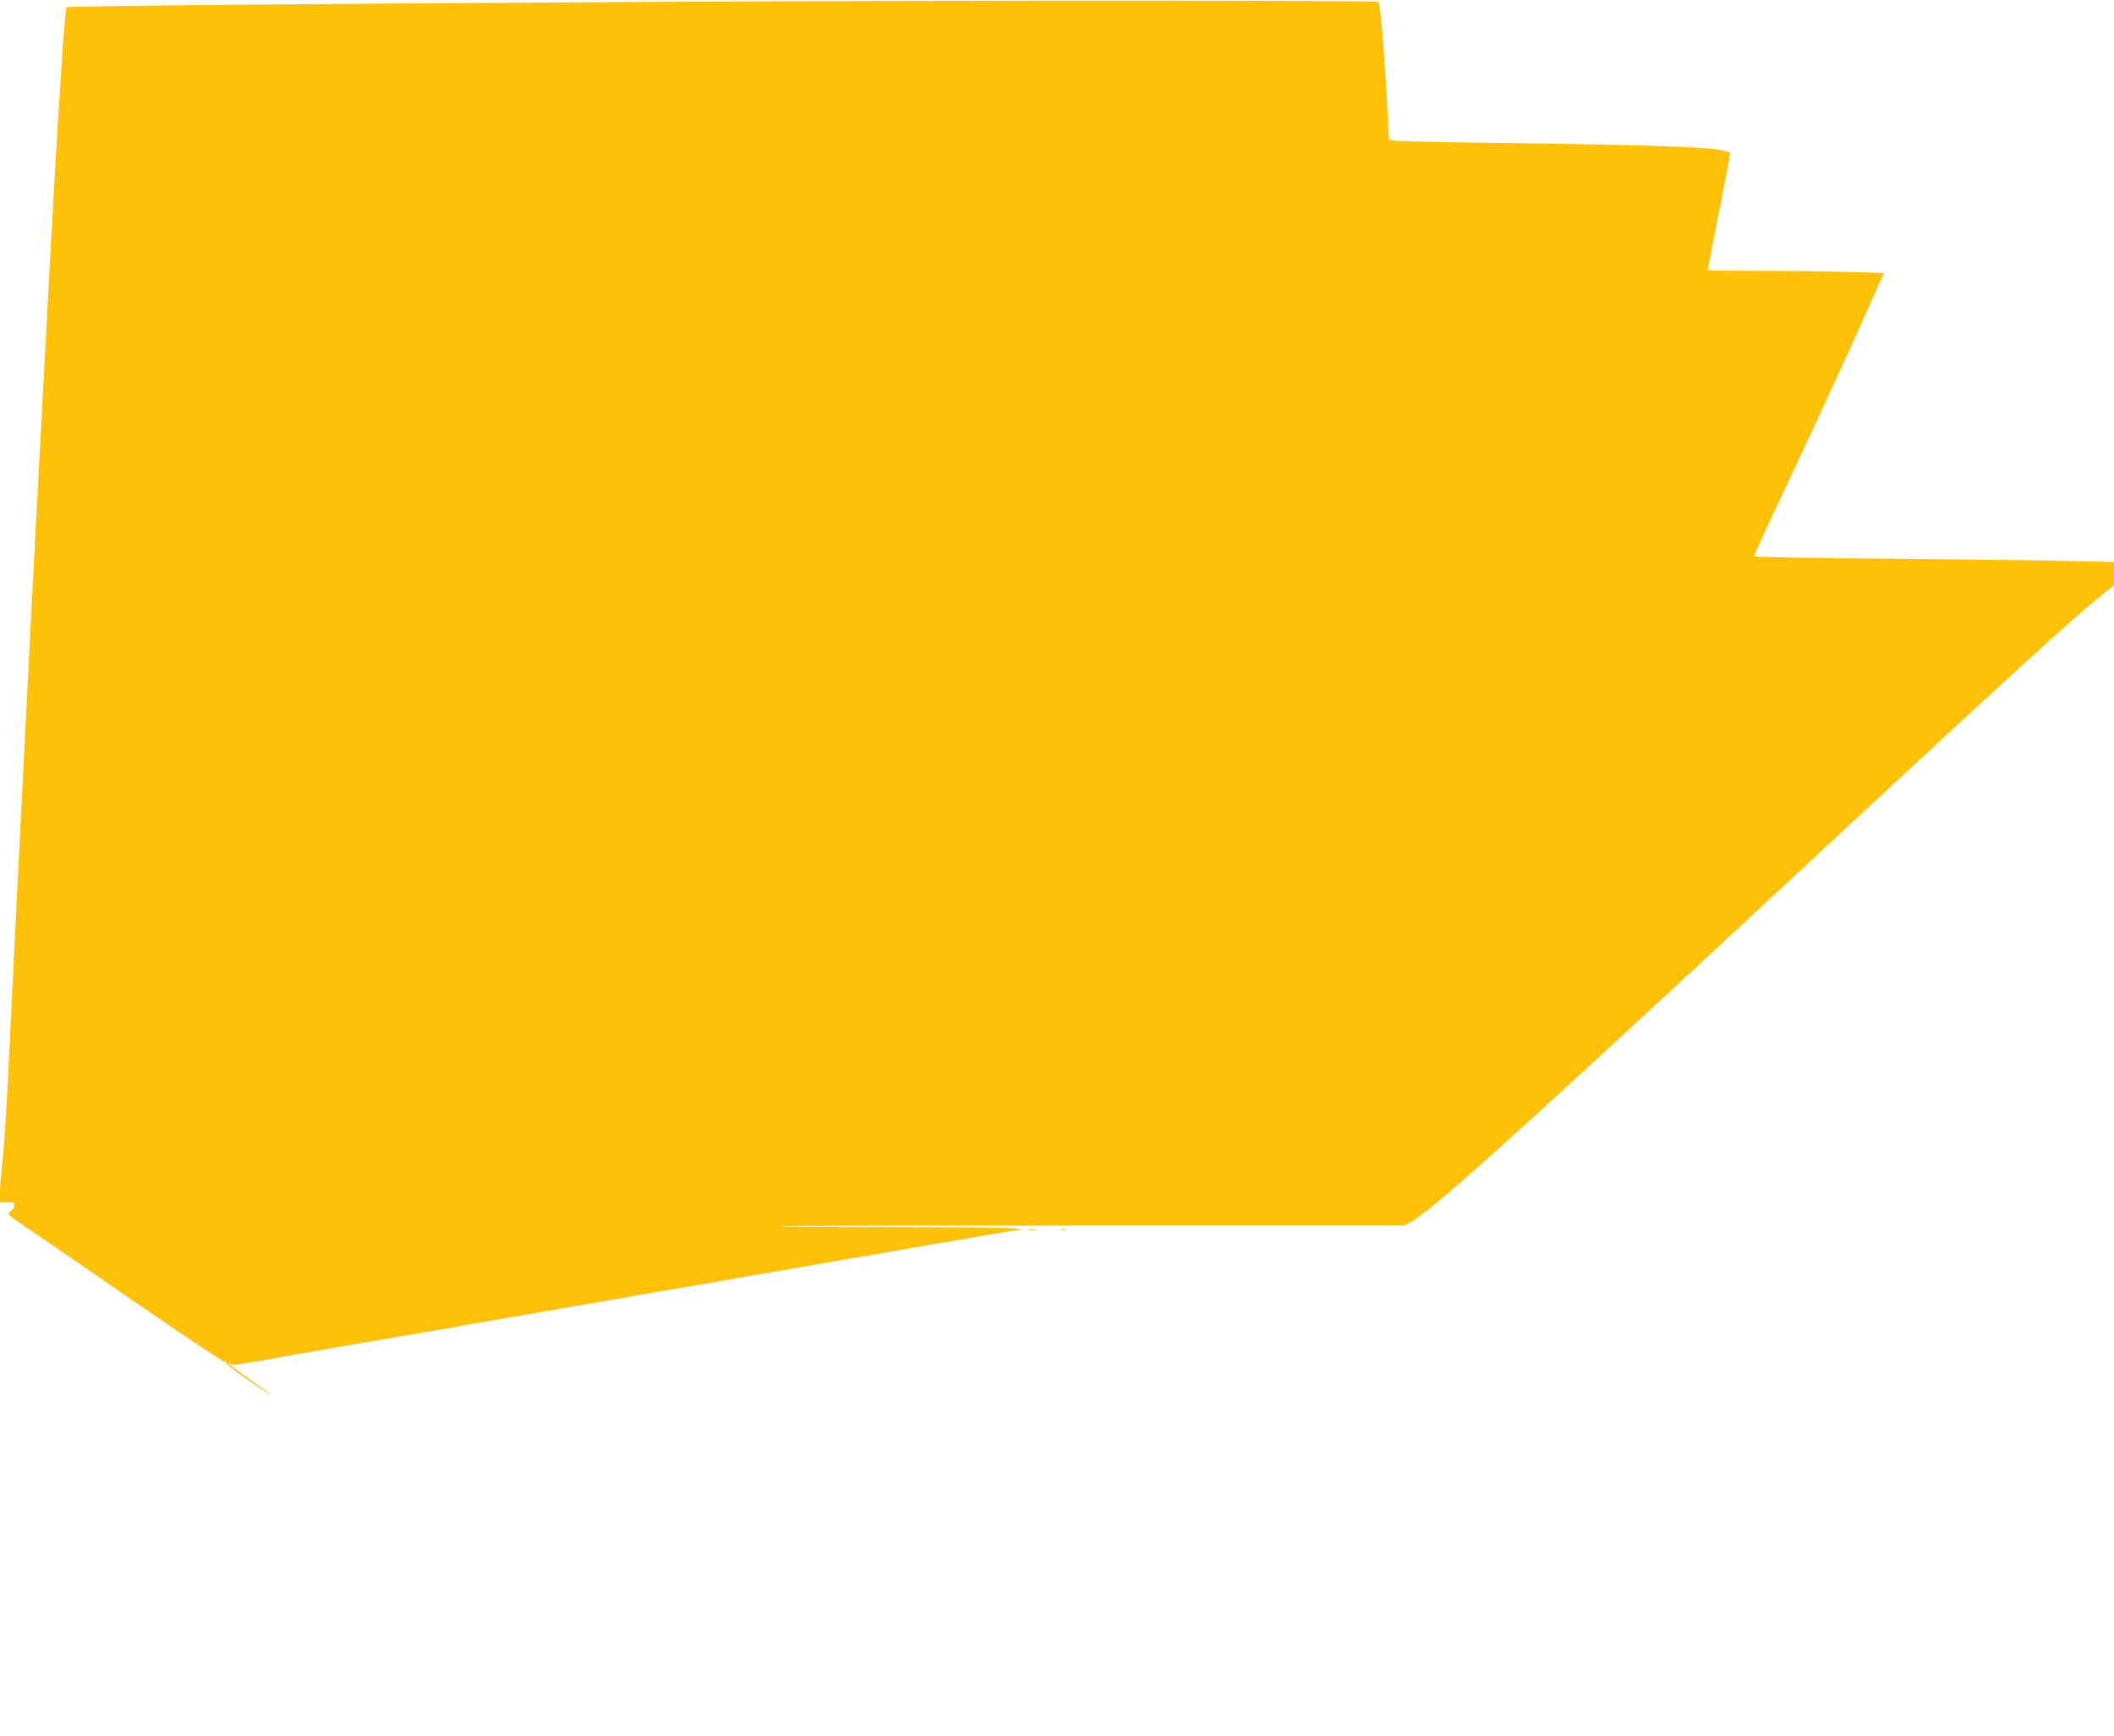 <?xml version="1.0" standalone="no"?>
<!DOCTYPE svg PUBLIC "-//W3C//DTD SVG 20010904//EN"
 "http://www.w3.org/TR/2001/REC-SVG-20010904/DTD/svg10.dtd">
<svg version="1.0" xmlns="http://www.w3.org/2000/svg"
 width="1280pt" height="1051pt" viewBox="0 0 1280 1051"
 preserveAspectRatio="xMidYMid meet">
<g transform="translate(0,1051) scale(0.1,-0.1)"
fill="#ffc107" stroke="none">
<path d="M4050 10499 c-2008 -10 -3639 -25 -3647 -33 -11 -10 -55 -695 -103
-1586 -11 -206 -25 -458 -30 -560 -33 -603 -72 -1358 -90 -1705 -65 -1272 -98
-1934 -130 -2600 -11 -231 -27 -474 -35 -540 -8 -66 -15 -148 -15 -182 l0 -63
45 0 c39 0 44 -2 42 -20 -2 -11 -13 -27 -25 -36 -21 -15 -18 -18 118 -110 77
-51 372 -254 655 -450 283 -195 520 -352 525 -349 6 4 9 1 8 -5 -2 -6 59 -54
135 -106 75 -52 137 -93 137 -90 0 2 -59 45 -130 96 -71 50 -130 94 -130 98 0
3 5 1 10 -4 11 -11 39 -8 180 16 140 25 167 29 225 40 33 6 86 15 118 20 31 6
83 14 115 20 31 5 84 14 117 20 33 6 87 16 120 21 33 6 83 15 110 19 28 5 77
14 110 19 59 10 144 25 240 41 28 5 77 14 110 20 33 6 86 15 118 20 31 6 83
14 115 20 31 5 84 14 117 20 33 6 85 15 115 20 30 5 82 14 115 20 33 6 86 15
118 20 31 6 83 14 115 20 31 5 84 14 117 20 33 6 83 15 110 20 81 14 176 30
235 40 59 10 154 26 235 40 28 5 77 14 110 20 58 11 102 18 230 39 33 6 87 15
120 21 33 6 85 15 115 20 30 5 82 14 115 20 33 6 87 15 120 21 126 20 172 28
228 39 31 5 83 15 115 20 31 6 83 15 115 20 156 26 235 40 357 61 30 6 93 16
140 23 l85 12 -70 7 c-38 4 -371 7 -739 7 -368 0 -667 2 -664 5 2 3 854 5
1892 5 l1887 0 42 22 c113 57 606 500 1997 1792 1605 1493 2033 1885 2203
2016 l57 45 0 71 0 71 -257 6 c-142 4 -633 10 -1090 14 -458 3 -833 10 -833
15 0 5 55 124 121 266 220 466 390 833 529 1143 l137 306 -201 6 c-111 4 -351
7 -533 7 -183 0 -333 2 -333 4 0 2 31 162 69 357 39 194 69 355 67 356 -1 1
-34 9 -72 17 -82 17 -577 32 -1431 42 -397 5 -563 10 -563 18 0 6 -7 133 -15
283 -17 301 -38 540 -49 551 -11 10 -2369 11 -4296 1z"/>
<path d="M6228 3063 c12 -2 32 -2 45 0 12 2 2 4 -23 4 -25 0 -35 -2 -22 -4z"/>
<path d="M6428 3063 c6 -2 18 -2 25 0 6 3 1 5 -13 5 -14 0 -19 -2 -12 -5z"/>
</g>
</svg>
